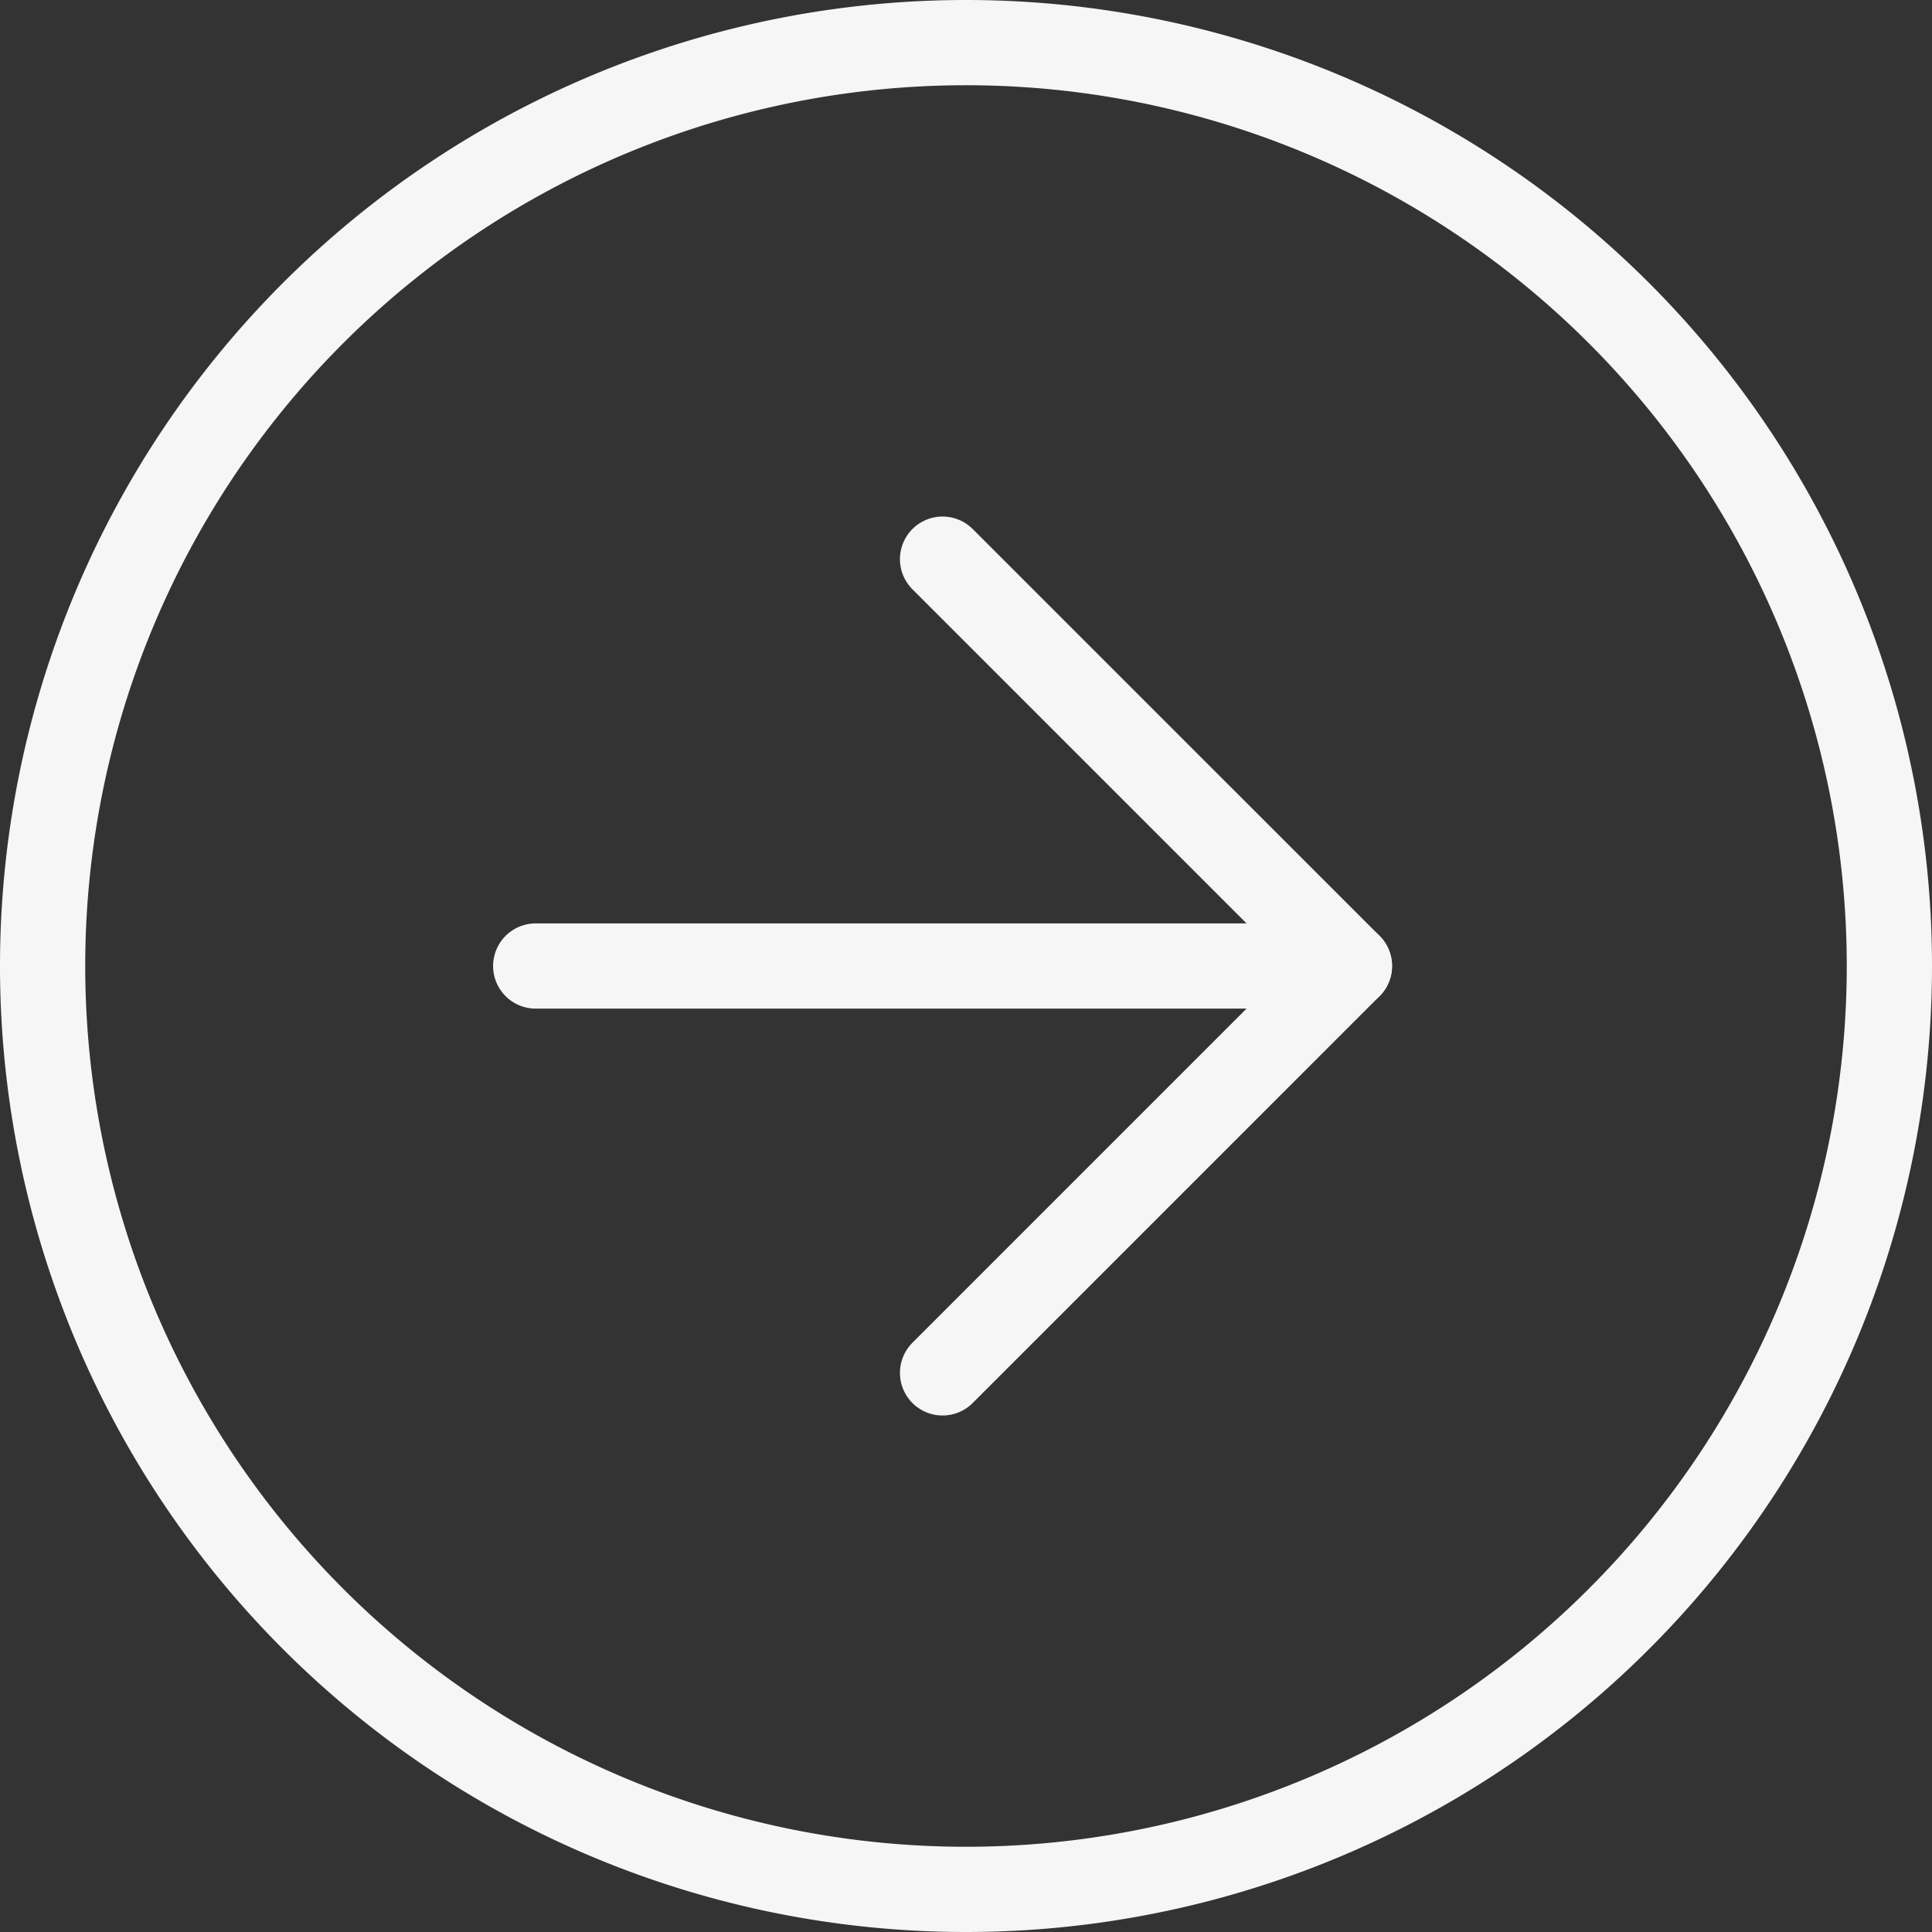 <svg xmlns="http://www.w3.org/2000/svg" width="68" height="68" viewBox="0 0 68 68">
  <rect x="0" y="0" width="68" height="68" fill="#333333" stroke="none"/>
  <g id="Icon_feather-arrow-right-circle" data-name="Icon feather-arrow-right-circle" transform="translate(-1.5 -1.5)">
    <path id="Path_4968" data-name="Path 4968" d="M68,35.5A32.5,32.5,0,1,1,35.5,3,32.5,32.5,0,0,1,68,35.5Z" fill="none" stroke="#f6f6f6" stroke-linecap="round" stroke-linejoin="round" stroke-width="3"/>
    <path id="Path_4969" data-name="Path 4969" d="M18,40.641,32.32,26.32,18,12" transform="translate(16.675 9.18)" fill="none" stroke="#f6f6f6" stroke-linecap="round" stroke-linejoin="round" stroke-width="3"/>
    <path id="Path_4970" data-name="Path 4970" d="M12,18H40.641" transform="translate(8.355 17.5)" fill="none" stroke="#f6f6f6" stroke-linecap="round" stroke-linejoin="round" stroke-width="3"/>
  </g>
</svg>
